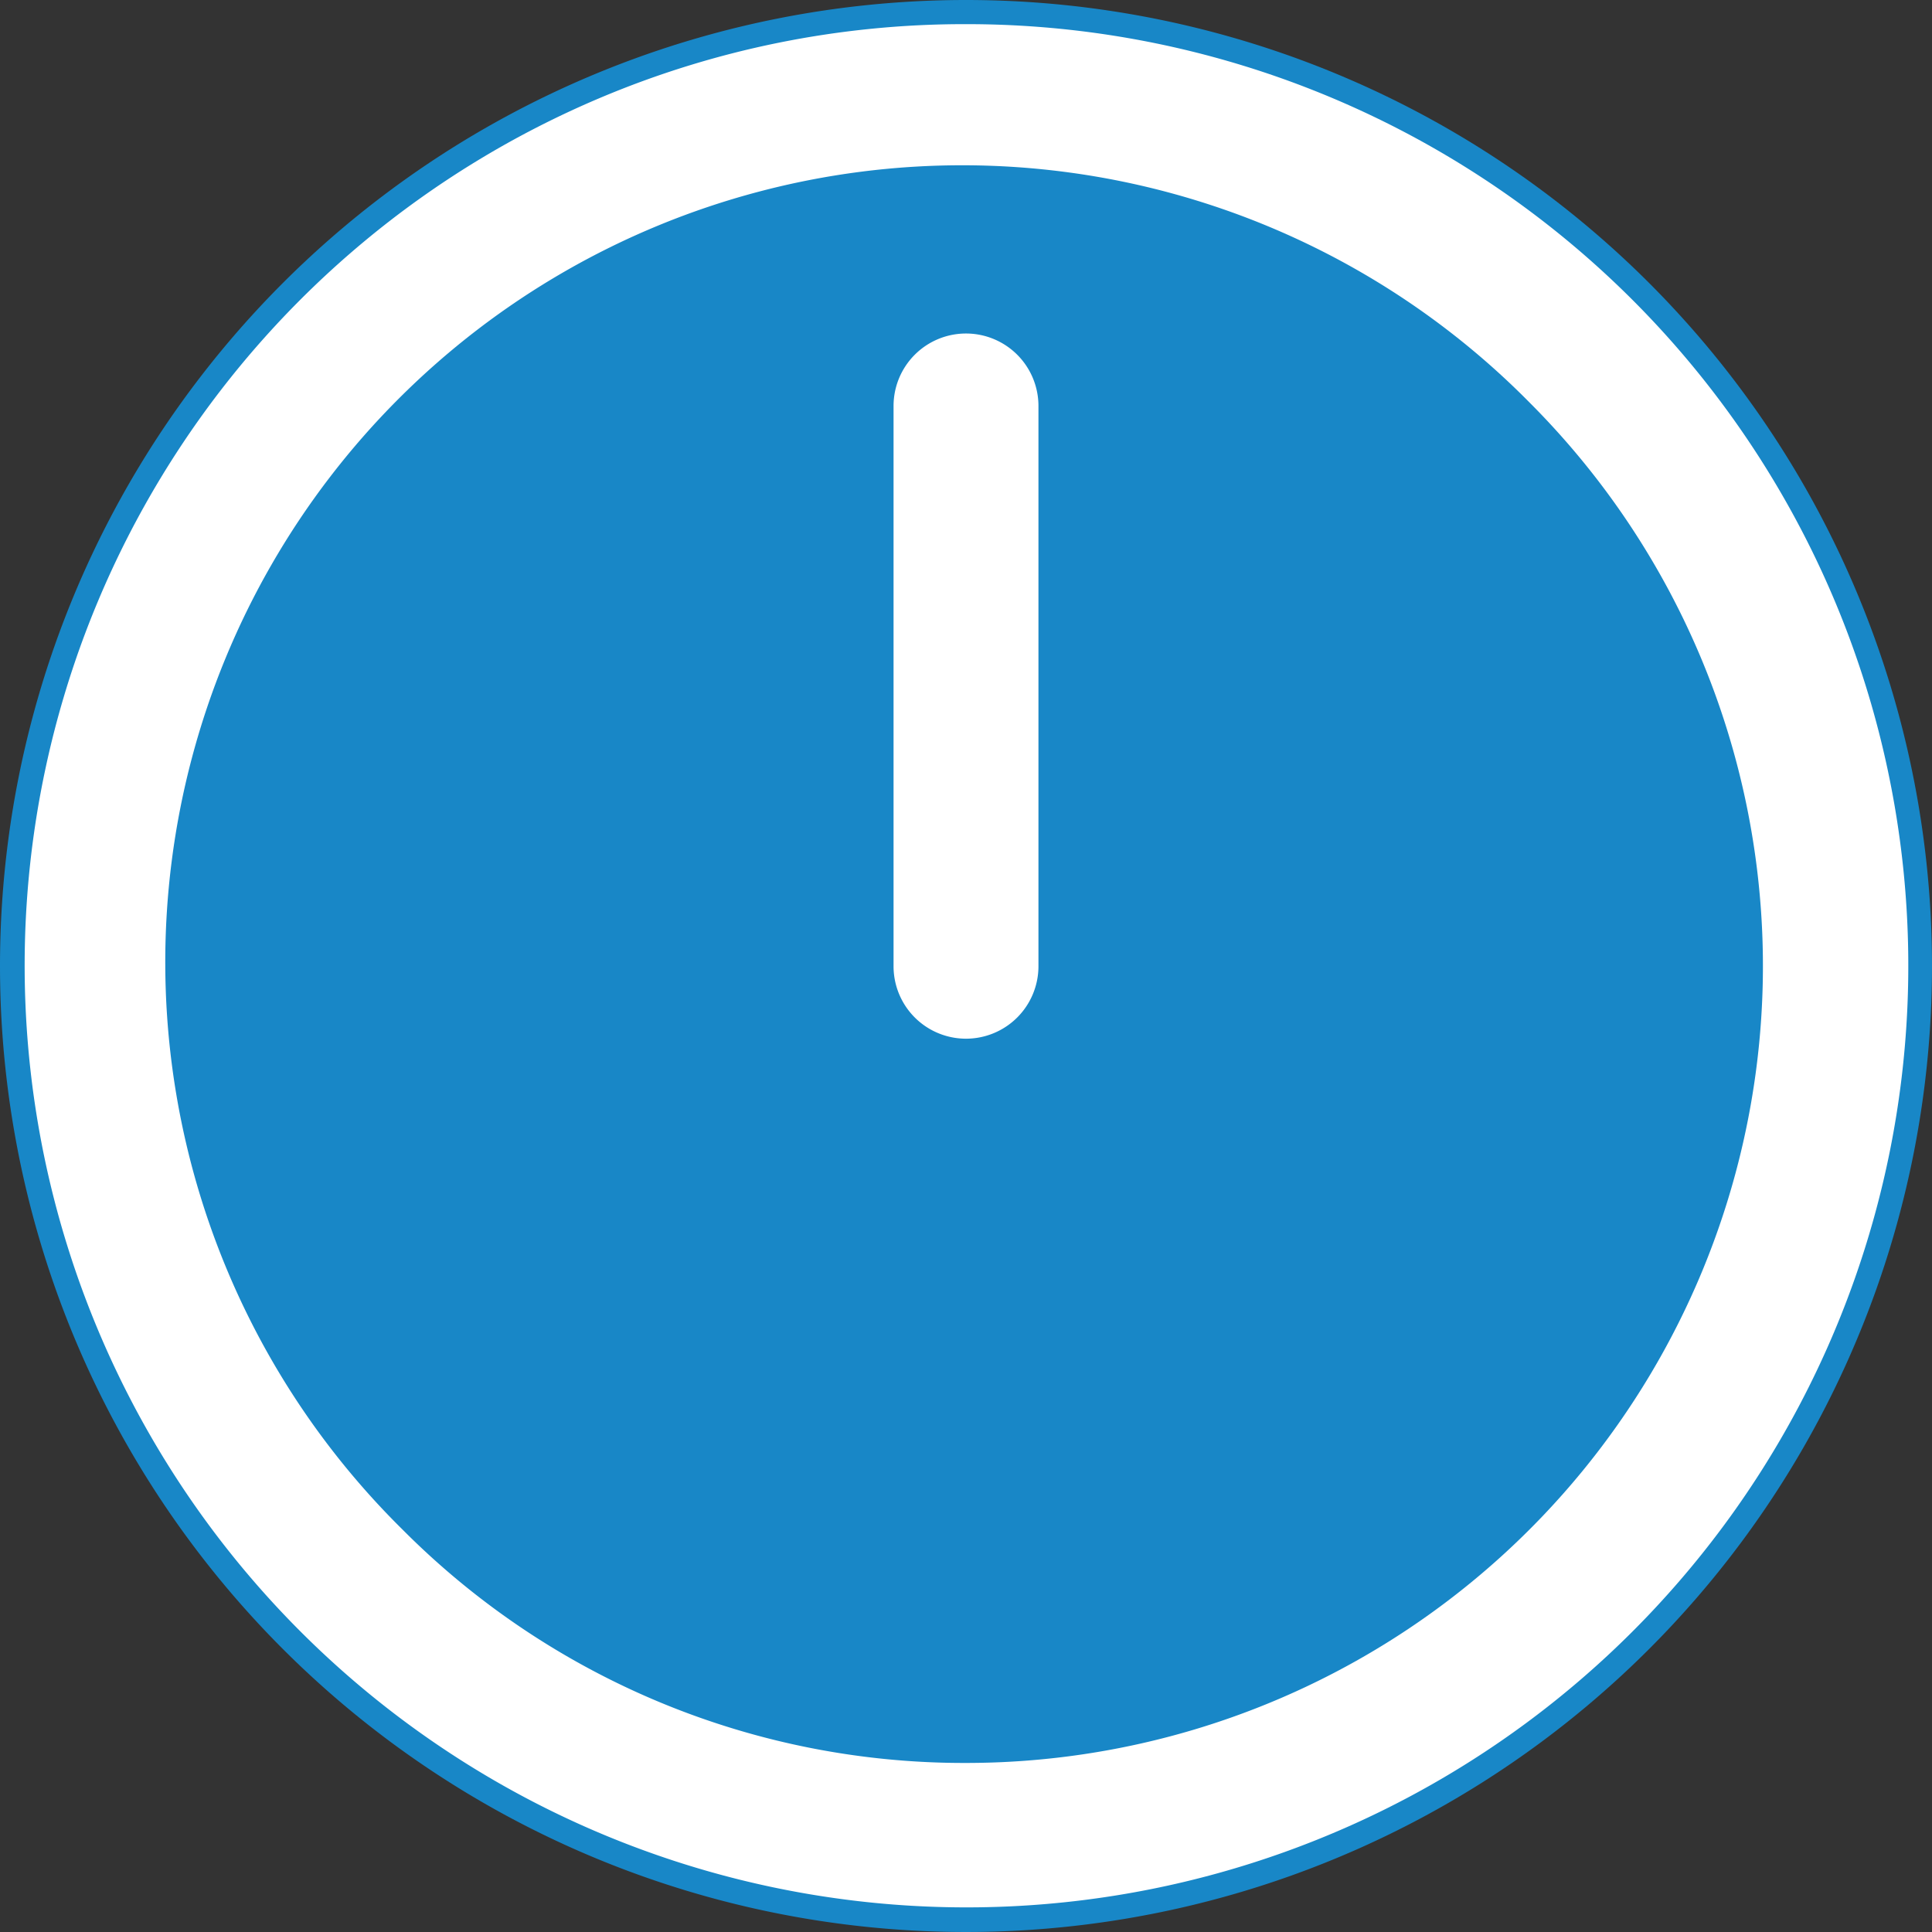 <svg xmlns="http://www.w3.org/2000/svg" xmlns:xlink="http://www.w3.org/1999/xlink" width="40" height="40" viewBox="0 0 40 40"><rect x="0" y="0" width="40" height="40" fill="#333333" stroke="none"/><defs><clipPath id="a"><rect width="40" height="40" fill="none"/></clipPath></defs><g clip-path="url(#a)"><path d="M20,0A20,20,0,1,1,0,20,20,20,0,0,1,20,0" fill="#1887c7"/><path d="M18-1.5A19.494,19.494,0,0,1,31.789,31.789,19.5,19.5,0,1,1,10.409.033,19.379,19.379,0,0,1,18-1.5Zm0,36A16.5,16.5,0,0,0,29.667,6.333,16.5,16.5,0,1,0,6.333,29.667,16.392,16.392,0,0,0,18,34.5Z" transform="translate(2 2)" fill="#fff"/><line y1="11.6" transform="translate(20 8.405)" fill="#1887c7"/><path d="M0,13.1a1.5,1.5,0,0,1-1.5-1.5V0A1.5,1.5,0,0,1,0-1.5,1.5,1.5,0,0,1,1.5,0V11.6A1.5,1.5,0,0,1,0,13.1Z" transform="translate(20 8.405)" fill="#fff"/></g></svg>